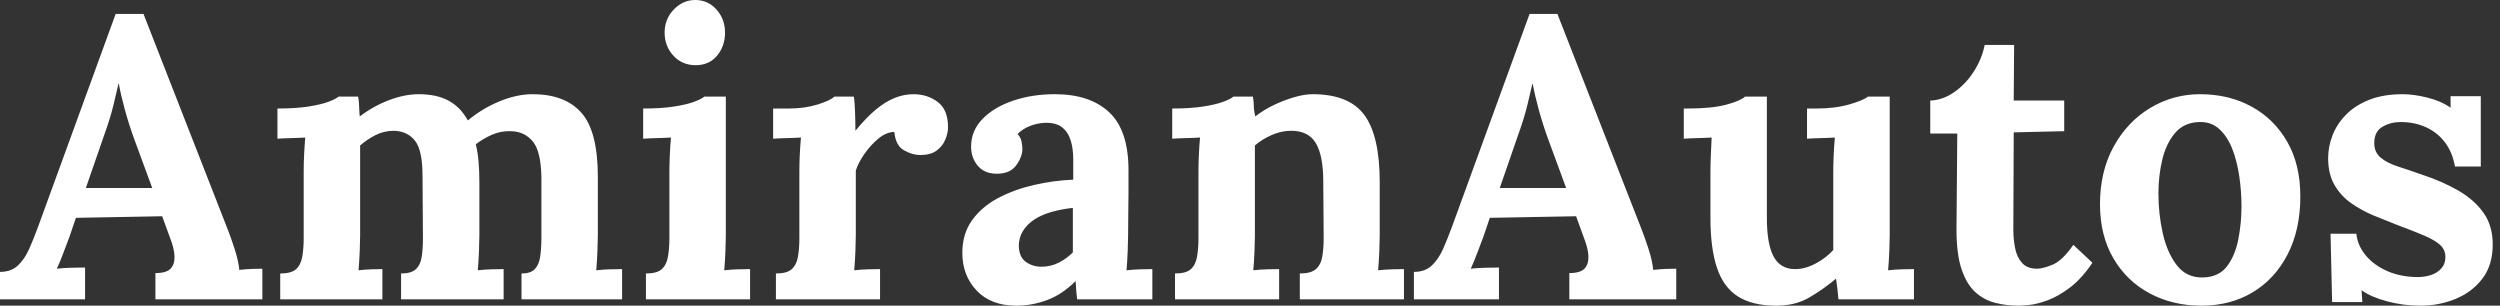 <svg baseProfile="full" height="28" version="1.1" viewBox="0 0 229 28" width="229" xmlns="http://www.w3.org/2000/svg" xmlns:ev="http://www.w3.org/2001/xml-events" xmlns:xlink="http://www.w3.org/1999/xlink"><rect x="0" y="0" width="229" height="28" fill="#333333" stroke="none"/><defs /><g><path d="M0.146 27.417V24.905Q1.165 24.905 1.784 24.322Q2.403 23.74 2.822 22.793Q3.241 21.847 3.641 20.754L10.741 1.274H13.29L21.046 21.118Q21.264 21.664 21.628 22.775Q21.992 23.886 22.065 24.723Q22.684 24.65 23.248 24.632Q23.813 24.614 24.177 24.614V27.417H14.382V25.014Q15.402 25.014 15.784 24.596Q16.166 24.177 16.13 23.449Q16.094 22.72 15.73 21.81L15.001 19.808L7.1 19.953L6.518 21.664Q6.336 22.138 5.99 23.066Q5.644 23.995 5.352 24.614Q5.935 24.541 6.754 24.523Q7.573 24.505 7.938 24.505V27.417ZM8.01 17.222H14.091L12.416 12.671Q11.943 11.36 11.579 10.031Q11.215 8.702 11.033 7.683H10.996Q10.85 8.302 10.559 9.54Q10.268 10.778 9.649 12.489Z M25.815 27.417V25.051Q26.835 25.051 27.272 24.65Q27.709 24.25 27.836 23.503Q27.964 22.757 27.964 21.81V15.693Q27.964 15.038 28.0 14.218Q28.036 13.399 28.109 12.598Q27.527 12.635 26.744 12.653Q25.961 12.671 25.56 12.707V9.94Q27.235 9.94 28.401 9.758Q29.566 9.576 30.239 9.321Q30.913 9.066 31.168 8.848H32.952Q33.025 9.212 33.043 9.758Q33.061 10.304 33.098 10.668Q34.336 9.722 35.774 9.176Q37.212 8.629 38.486 8.629Q40.161 8.629 41.254 9.23Q42.346 9.831 43.001 11.033Q44.312 9.94 45.896 9.285Q47.48 8.629 48.936 8.629Q51.886 8.629 53.397 10.322Q54.908 12.016 54.908 16.203V21.555Q54.908 22.065 54.871 22.993Q54.835 23.922 54.762 24.759Q55.345 24.687 56.055 24.668Q56.765 24.65 57.129 24.65V27.417H47.917V25.051Q48.754 25.051 49.137 24.65Q49.519 24.25 49.628 23.503Q49.737 22.757 49.737 21.81V16.239Q49.701 13.873 48.954 12.962Q48.208 12.052 46.97 12.016Q46.023 11.979 45.204 12.343Q44.385 12.707 43.73 13.217Q43.912 13.945 43.984 14.819Q44.057 15.693 44.057 16.676Q44.057 17.914 44.057 19.116Q44.057 20.317 44.057 21.555Q44.057 22.065 44.021 22.993Q43.984 23.922 43.912 24.759Q44.494 24.687 45.186 24.668Q45.878 24.65 46.278 24.65V27.417H36.884V25.051Q37.831 25.051 38.25 24.65Q38.668 24.25 38.778 23.503Q38.887 22.757 38.887 21.81L38.85 16.13Q38.85 13.763 38.159 12.889Q37.467 12.016 36.229 11.979Q35.319 11.979 34.536 12.38Q33.753 12.78 33.134 13.326Q33.134 13.8 33.134 14.237Q33.134 14.674 33.134 15.147V21.555Q33.134 22.065 33.098 22.993Q33.061 23.922 32.988 24.759Q33.571 24.687 34.19 24.668Q34.809 24.65 35.173 24.65V27.417Z M59.313 25.051Q60.333 25.051 60.77 24.65Q61.207 24.25 61.334 23.503Q61.462 22.757 61.462 21.81V15.766Q61.462 15.111 61.498 14.255Q61.534 13.399 61.607 12.598Q61.025 12.635 60.242 12.653Q59.459 12.671 59.059 12.707V9.94Q60.733 9.94 61.899 9.758Q63.064 9.576 63.737 9.321Q64.411 9.066 64.666 8.848H66.632V21.555Q66.632 22.065 66.596 22.993Q66.559 23.922 66.486 24.759Q67.069 24.687 67.779 24.668Q68.489 24.65 68.853 24.65V27.417H59.313ZM63.865 5.971Q62.627 5.971 61.826 5.098Q61.025 4.224 61.025 2.986Q61.025 1.748 61.862 0.874Q62.7 0.0 63.828 0.0Q64.993 0.0 65.776 0.874Q66.559 1.748 66.559 2.986Q66.559 4.224 65.831 5.098Q65.103 5.971 63.865 5.971Z M71.22 25.051Q72.239 25.051 72.676 24.65Q73.113 24.25 73.241 23.503Q73.368 22.757 73.368 21.81V15.693Q73.368 15.038 73.404 14.218Q73.441 13.399 73.514 12.598Q72.931 12.635 72.148 12.653Q71.365 12.671 70.965 12.707V9.94H72.421Q73.841 9.94 75.025 9.576Q76.208 9.212 76.572 8.848H78.356Q78.429 9.212 78.466 10.213Q78.502 11.215 78.502 11.979Q79.485 10.778 80.359 10.049Q81.233 9.321 82.088 8.975Q82.944 8.629 83.818 8.629Q85.092 8.629 86.039 9.339Q86.986 10.049 86.986 11.651Q86.986 12.198 86.731 12.798Q86.476 13.399 85.93 13.8Q85.384 14.2 84.437 14.2Q83.709 14.2 82.944 13.763Q82.179 13.326 82.07 12.088Q81.342 12.088 80.614 12.689Q79.886 13.29 79.321 14.109Q78.757 14.928 78.538 15.62V21.555Q78.538 22.065 78.502 22.993Q78.466 23.922 78.393 24.759Q78.975 24.687 79.685 24.668Q80.395 24.65 80.759 24.65V27.417H71.22Z M98.819 27.417Q98.746 26.908 98.728 26.562Q98.71 26.216 98.674 25.743Q97.436 26.98 96.052 27.49Q94.668 28.0 93.248 28.0Q90.918 28.0 89.607 26.616Q88.296 25.233 88.296 23.157Q88.296 21.41 89.189 20.172Q90.081 18.934 91.555 18.151Q93.03 17.368 94.832 16.949Q96.635 16.531 98.455 16.458V14.564Q98.455 13.618 98.218 12.853Q97.982 12.088 97.417 11.651Q96.853 11.215 95.834 11.251Q95.142 11.287 94.486 11.542Q93.831 11.797 93.358 12.27Q93.649 12.598 93.722 12.98Q93.795 13.363 93.795 13.654Q93.795 14.382 93.212 15.165Q92.629 15.948 91.355 15.912Q90.263 15.875 89.68 15.147Q89.098 14.419 89.098 13.436Q89.098 11.979 90.135 10.905Q91.173 9.831 92.921 9.23Q94.668 8.629 96.78 8.629Q99.984 8.629 101.75 10.286Q103.516 11.943 103.516 15.584Q103.516 16.822 103.516 17.696Q103.516 18.57 103.498 19.443Q103.48 20.317 103.48 21.555Q103.48 22.065 103.443 22.993Q103.407 23.922 103.334 24.759Q103.953 24.687 104.645 24.668Q105.337 24.65 105.701 24.65V27.417ZM98.419 19.043Q97.399 19.152 96.489 19.407Q95.579 19.662 94.905 20.099Q94.231 20.536 93.849 21.155Q93.467 21.774 93.467 22.538Q93.503 23.558 94.122 23.995Q94.741 24.432 95.542 24.432Q96.38 24.432 97.108 24.068Q97.836 23.704 98.419 23.121Q98.419 22.757 98.419 22.411Q98.419 22.065 98.419 21.701Q98.419 21.046 98.419 20.372Q98.419 19.698 98.419 19.043Z M107.776 27.417V25.051Q108.796 25.051 109.233 24.65Q109.67 24.25 109.797 23.503Q109.925 22.757 109.925 21.81V15.693Q109.925 15.038 109.961 14.218Q109.997 13.399 110.07 12.598Q109.488 12.635 108.705 12.653Q107.922 12.671 107.521 12.707V9.94Q109.196 9.94 110.362 9.758Q111.527 9.576 112.2 9.321Q112.874 9.066 113.129 8.848H114.913Q114.986 9.321 114.986 9.54Q114.986 9.758 115.004 9.958Q115.022 10.159 115.131 10.668Q115.86 10.086 116.806 9.631Q117.753 9.176 118.7 8.902Q119.646 8.629 120.375 8.629Q123.724 8.629 125.126 10.541Q126.528 12.453 126.528 16.676V21.555Q126.528 22.065 126.492 22.993Q126.455 23.922 126.382 24.759Q127.001 24.687 127.693 24.668Q128.385 24.65 128.749 24.65V27.417H119.209V25.051Q120.229 25.051 120.684 24.65Q121.139 24.25 121.267 23.503Q121.394 22.757 121.394 21.81L121.358 16.64Q121.358 14.273 120.684 13.126Q120.01 11.979 118.408 11.979Q117.498 11.979 116.606 12.38Q115.714 12.78 115.095 13.326Q115.095 13.836 115.095 14.364Q115.095 14.892 115.095 15.402V21.555Q115.095 22.065 115.059 22.993Q115.022 23.922 114.949 24.759Q115.532 24.687 116.242 24.668Q116.952 24.65 117.316 24.65V27.417Z M129.659 27.417V24.905Q130.679 24.905 131.298 24.322Q131.917 23.74 132.336 22.793Q132.754 21.847 133.155 20.754L140.255 1.274H142.804L150.559 21.118Q150.778 21.664 151.142 22.775Q151.506 23.886 151.579 24.723Q152.198 24.65 152.762 24.632Q153.326 24.614 153.691 24.614V27.417H143.896V25.014Q144.915 25.014 145.298 24.596Q145.68 24.177 145.644 23.449Q145.607 22.72 145.243 21.81L144.515 19.808L136.614 19.953L136.031 21.664Q135.849 22.138 135.503 23.066Q135.157 23.995 134.866 24.614Q135.449 24.541 136.268 24.523Q137.087 24.505 137.451 24.505V27.417ZM137.524 17.222H143.605L141.93 12.671Q141.456 11.36 141.092 10.031Q140.728 8.702 140.546 7.683H140.51Q140.364 8.302 140.073 9.54Q139.782 10.778 139.163 12.489Z M162.866 28.0Q160.681 28.0 159.352 27.163Q158.023 26.325 157.423 24.541Q156.822 22.757 156.822 19.953V15.766Q156.822 15.111 156.858 14.255Q156.895 13.399 156.931 12.598Q156.349 12.635 155.566 12.653Q154.783 12.671 154.382 12.707V9.94H154.746Q157.004 9.94 158.315 9.576Q159.625 9.212 159.99 8.848H161.992V19.99Q161.992 22.356 162.611 23.503Q163.23 24.65 164.577 24.65Q165.524 24.65 166.489 24.122Q167.454 23.594 168.073 22.902V15.766Q168.073 15.111 168.109 14.255Q168.146 13.399 168.218 12.598Q167.636 12.635 166.853 12.653Q166.07 12.671 165.67 12.707V9.94H166.544Q168.255 9.94 169.566 9.558Q170.876 9.176 171.241 8.848H173.243V21.555Q173.243 22.065 173.207 22.993Q173.17 23.922 173.098 24.759Q173.68 24.687 174.39 24.668Q175.1 24.65 175.464 24.65V27.417H168.546Q168.51 26.944 168.455 26.471Q168.401 25.997 168.328 25.524Q167.199 26.471 165.906 27.235Q164.614 28.0 162.866 28.0Z M185.04 28.0Q183.948 28.0 182.928 27.745Q181.909 27.49 181.108 26.78Q180.307 26.07 179.834 24.687Q179.36 23.303 179.36 21.009L179.433 12.234H176.957V9.212Q178.086 9.176 179.142 8.447Q180.198 7.719 180.944 6.554Q181.691 5.389 181.945 4.114H184.64L184.603 9.212H189.228V12.016L184.603 12.125L184.567 21.082Q184.567 21.919 184.731 22.739Q184.895 23.558 185.368 24.086Q185.841 24.614 186.752 24.614Q187.261 24.614 188.153 24.25Q189.046 23.886 190.065 22.429L191.813 24.068Q190.83 25.524 189.774 26.325Q188.718 27.126 187.753 27.49Q186.788 27.854 186.06 27.927Q185.332 28.0 185.04 28.0Z M201.789 28.0Q199.168 28.0 197.056 26.871Q194.944 25.743 193.724 23.649Q192.505 21.555 192.505 18.715Q192.505 15.693 193.761 13.417Q195.017 11.142 197.111 9.886Q199.204 8.629 201.68 8.629Q204.302 8.629 206.377 9.758Q208.453 10.887 209.654 12.98Q210.856 15.074 210.856 17.987Q210.856 21.046 209.691 23.303Q208.525 25.56 206.486 26.78Q204.447 28.0 201.789 28.0ZM201.935 25.415Q203.391 25.378 204.138 24.395Q204.884 23.412 205.176 21.919Q205.467 20.427 205.467 18.897Q205.467 17.55 205.267 16.166Q205.066 14.783 204.629 13.654Q204.192 12.525 203.446 11.834Q202.7 11.142 201.607 11.178Q200.187 11.215 199.368 12.198Q198.549 13.181 198.203 14.655Q197.857 16.13 197.857 17.732Q197.857 19.589 198.257 21.373Q198.658 23.157 199.55 24.304Q200.442 25.451 201.935 25.415Z M221.852 28.0Q220.286 28.0 218.793 27.599Q217.3 27.199 216.463 26.58L216.536 27.672H213.769L213.623 21.41H215.99Q216.099 22.502 216.863 23.412Q217.628 24.322 218.866 24.85Q220.104 25.378 221.633 25.378Q222.252 25.378 222.817 25.196Q223.381 25.014 223.763 24.596Q224.146 24.177 224.146 23.558Q224.146 22.866 223.654 22.429Q223.163 21.992 222.234 21.592Q221.306 21.191 219.922 20.681Q218.793 20.244 217.646 19.771Q216.499 19.298 215.534 18.624Q214.57 17.951 213.987 16.949Q213.404 15.948 213.404 14.492Q213.404 13.436 213.805 12.398Q214.205 11.36 215.043 10.505Q215.88 9.649 217.173 9.139Q218.466 8.629 220.25 8.629Q221.233 8.629 222.489 8.939Q223.745 9.248 224.619 9.867V8.811H227.386V15.256H225.02Q224.801 13.982 224.127 13.072Q223.454 12.161 222.398 11.67Q221.342 11.178 220.031 11.178Q219.121 11.178 218.375 11.615Q217.628 12.052 217.628 13.108Q217.628 13.945 218.211 14.437Q218.793 14.928 219.813 15.256Q220.832 15.584 222.07 16.021Q223.927 16.64 225.365 17.477Q226.804 18.315 227.641 19.498Q228.479 20.681 228.479 22.393Q228.479 24.286 227.532 25.524Q226.585 26.762 225.074 27.381Q223.563 28.0 221.852 28.0Z " fill="rgb(255,255,255)" transform="translate(-0.146, 0)" /></g></svg>